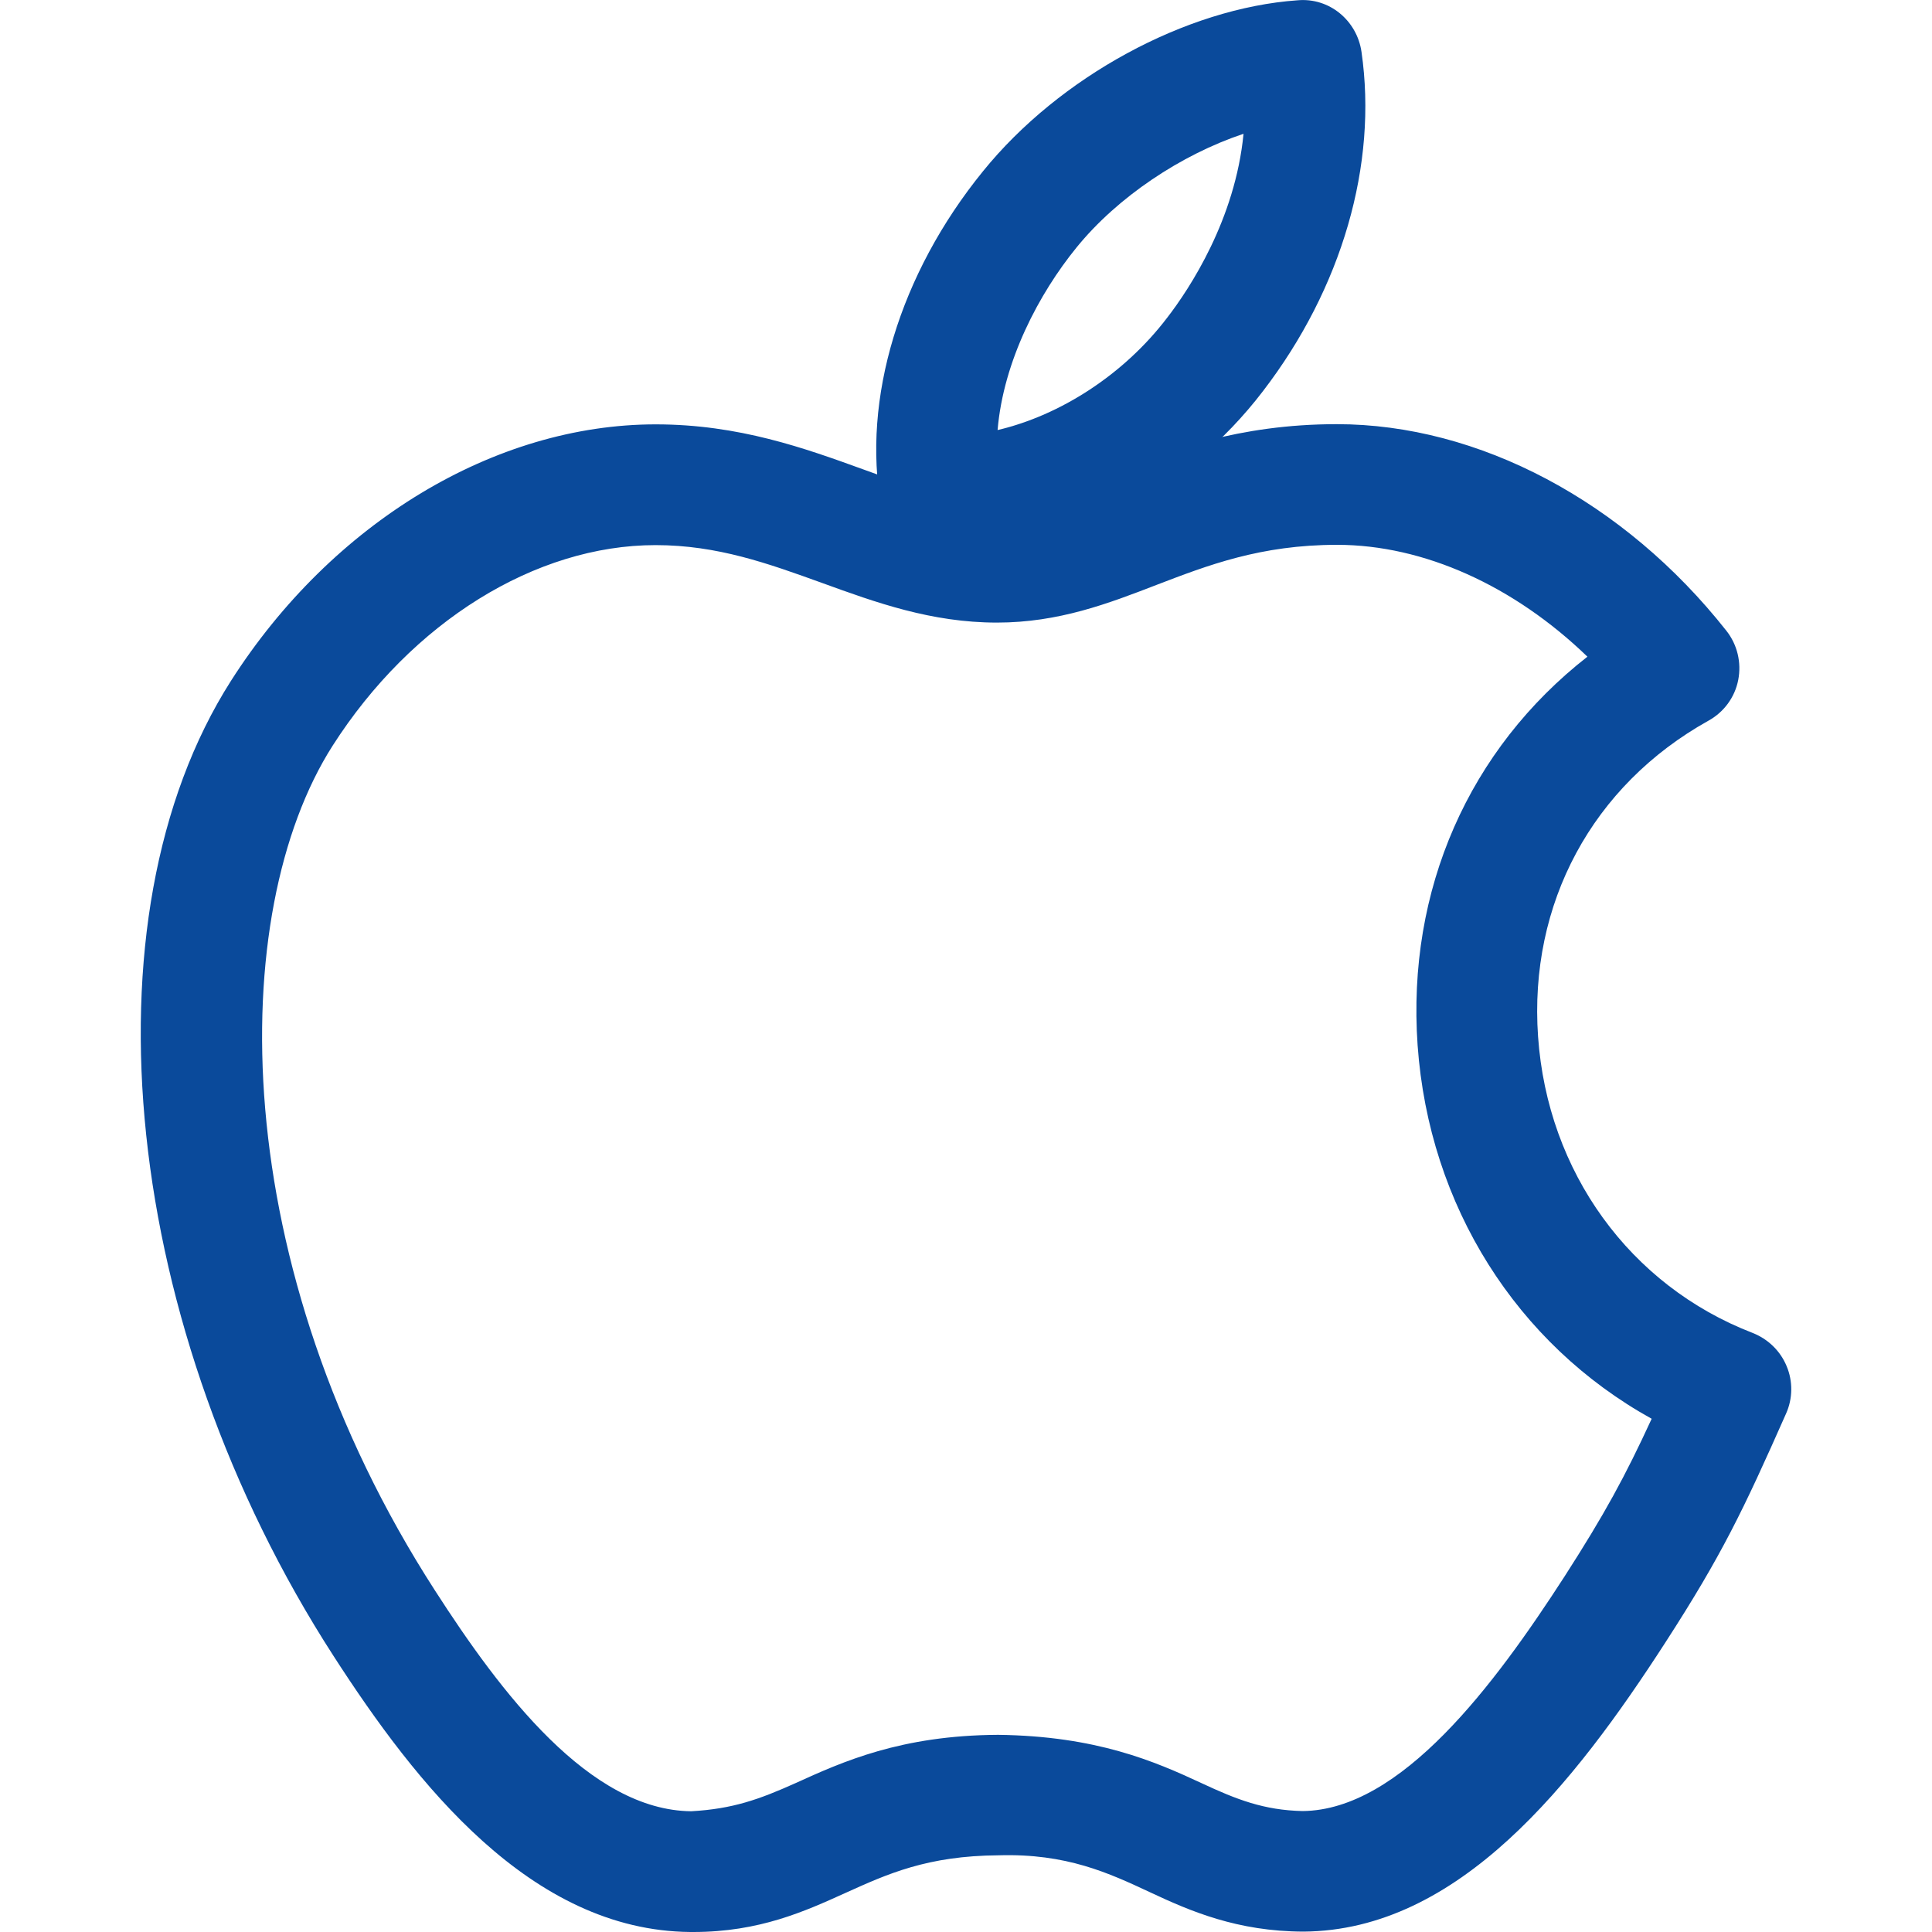 <svg width="20" height="20" viewBox="0 0 20 20" fill="none" xmlns="http://www.w3.org/2000/svg">
<path d="M14.094 0.536C14.047 0.213 13.762 -0.027 13.432 0.003C12.276 0.084 10.966 0.796 10.175 1.774C9.314 2.833 8.92 4.132 9.123 5.248C9.175 5.538 9.424 5.752 9.717 5.762C9.751 5.763 9.784 5.763 9.817 5.763C11.006 5.763 12.275 5.098 13.075 4.048C13.892 2.983 14.263 1.704 14.094 0.536ZM12.082 3.29L12.081 3.291C11.636 3.875 10.979 4.299 10.327 4.452C10.387 3.736 10.757 3.037 11.145 2.561C11.569 2.039 12.228 1.6 12.873 1.385C12.787 2.271 12.317 2.985 12.082 3.29Z" fill="#0A4A9B"/>
<path d="M18.495 14.142C18.429 13.983 18.302 13.861 18.142 13.798C16.873 13.308 16.02 12.133 15.922 10.731C15.825 9.354 16.484 8.131 17.685 7.461C17.845 7.373 17.959 7.219 17.994 7.039C18.029 6.859 17.985 6.673 17.871 6.529C16.815 5.191 15.308 4.391 13.839 4.391C12.817 4.391 12.1 4.667 11.522 4.889C11.077 5.061 10.727 5.196 10.319 5.196C9.861 5.196 9.432 5.039 8.936 4.859C8.334 4.641 7.65 4.393 6.788 4.393C5.122 4.393 3.437 5.41 2.391 7.048C0.821 9.511 1.267 13.757 3.453 17.143C4.306 18.465 5.494 19.985 7.145 20H7.178C7.861 20 8.334 19.785 8.751 19.596C9.187 19.399 9.599 19.211 10.338 19.206C11.041 19.185 11.48 19.39 11.906 19.589C12.322 19.784 12.807 19.994 13.494 19.996C15.1 19.984 16.291 18.473 17.245 16.995C17.823 16.1 18.045 15.637 18.489 14.634C18.559 14.478 18.561 14.299 18.495 14.142ZM16.197 16.318C15.469 17.445 14.503 18.739 13.484 18.748C13.084 18.739 12.802 18.629 12.436 18.458C11.953 18.233 11.347 17.971 10.332 17.959C9.325 17.964 8.721 18.238 8.235 18.459C7.856 18.629 7.583 18.726 7.156 18.75C6.103 18.74 5.185 17.525 4.503 16.465C2.335 13.106 2.338 9.452 3.443 7.72C4.262 6.439 5.543 5.643 6.786 5.643C7.429 5.643 7.954 5.834 8.511 6.035C9.067 6.237 9.642 6.445 10.32 6.445C10.96 6.445 11.475 6.247 11.972 6.055C12.502 5.852 13.049 5.64 13.841 5.64C14.739 5.64 15.673 6.064 16.433 6.798C15.209 7.754 14.562 9.209 14.675 10.82C14.793 12.485 15.703 13.914 17.098 14.687C16.823 15.284 16.611 15.674 16.197 16.318Z" fill="#0A4A9B"/>
</svg>
